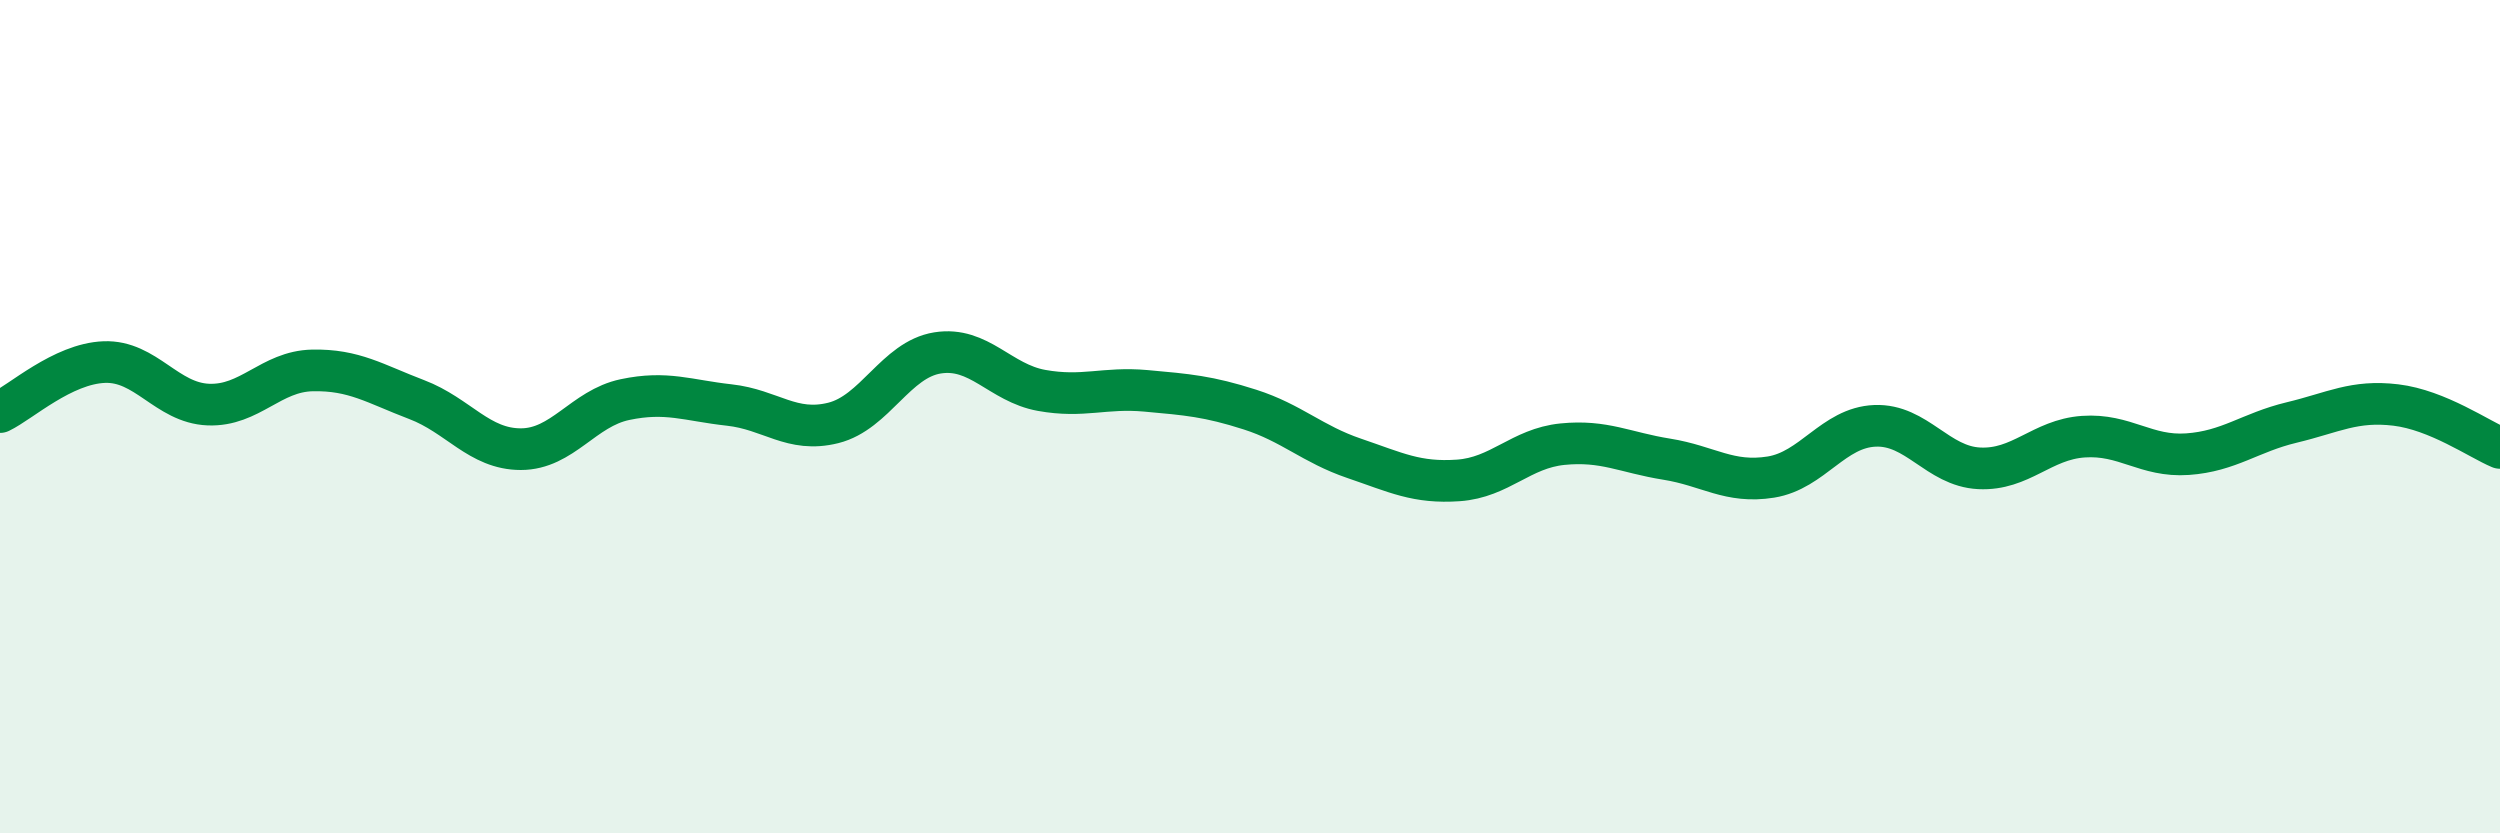 
    <svg width="60" height="20" viewBox="0 0 60 20" xmlns="http://www.w3.org/2000/svg">
      <path
        d="M 0,9.89 C 0.5,9.65 1.5,8.73 2.5,8.69 C 3.5,8.65 4,9.67 5,9.71 C 6,9.75 6.5,8.91 7.5,8.89 C 8.5,8.87 9,9.21 10,9.59 C 11,9.97 11.5,10.78 12.5,10.78 C 13.5,10.78 14,9.8 15,9.59 C 16,9.38 16.5,9.61 17.5,9.72 C 18.5,9.83 19,10.4 20,10.15 C 21,9.9 21.5,8.63 22.5,8.47 C 23.5,8.31 24,9.19 25,9.37 C 26,9.55 26.5,9.29 27.5,9.38 C 28.5,9.47 29,9.51 30,9.83 C 31,10.15 31.5,10.66 32.5,11 C 33.5,11.34 34,11.6 35,11.53 C 36,11.46 36.5,10.76 37.5,10.66 C 38.5,10.56 39,10.86 40,11.02 C 41,11.18 41.5,11.61 42.5,11.45 C 43.5,11.29 44,10.26 45,10.22 C 46,10.18 46.5,11.19 47.5,11.24 C 48.5,11.29 49,10.55 50,10.48 C 51,10.41 51.5,10.97 52.5,10.9 C 53.5,10.83 54,10.38 55,10.14 C 56,9.9 56.5,9.6 57.5,9.72 C 58.5,9.84 59.5,10.54 60,10.75L60 20L0 20Z"
        fill="#008740"
        opacity="0.1"
        stroke-linecap="round"
        stroke-linejoin="round"
      />
      <path
        d="M 0,9.89 C 0.5,9.65 1.5,8.73 2.5,8.69 C 3.5,8.65 4,9.67 5,9.71 C 6,9.75 6.5,8.91 7.5,8.89 C 8.5,8.87 9,9.21 10,9.59 C 11,9.97 11.5,10.78 12.5,10.78 C 13.5,10.78 14,9.8 15,9.59 C 16,9.38 16.5,9.61 17.5,9.72 C 18.5,9.83 19,10.4 20,10.15 C 21,9.9 21.5,8.63 22.5,8.47 C 23.5,8.31 24,9.19 25,9.37 C 26,9.55 26.5,9.29 27.5,9.38 C 28.5,9.47 29,9.51 30,9.83 C 31,10.15 31.5,10.66 32.5,11 C 33.5,11.34 34,11.6 35,11.53 C 36,11.46 36.5,10.76 37.5,10.66 C 38.5,10.56 39,10.86 40,11.02 C 41,11.18 41.5,11.61 42.5,11.45 C 43.5,11.29 44,10.26 45,10.22 C 46,10.18 46.5,11.19 47.5,11.24 C 48.5,11.29 49,10.55 50,10.48 C 51,10.41 51.5,10.97 52.5,10.9 C 53.5,10.83 54,10.38 55,10.14 C 56,9.9 56.5,9.6 57.5,9.72 C 58.5,9.84 59.5,10.54 60,10.75"
        stroke="#008740"
        stroke-width="1"
        fill="none"
        stroke-linecap="round"
        stroke-linejoin="round"
      />
    </svg>
  